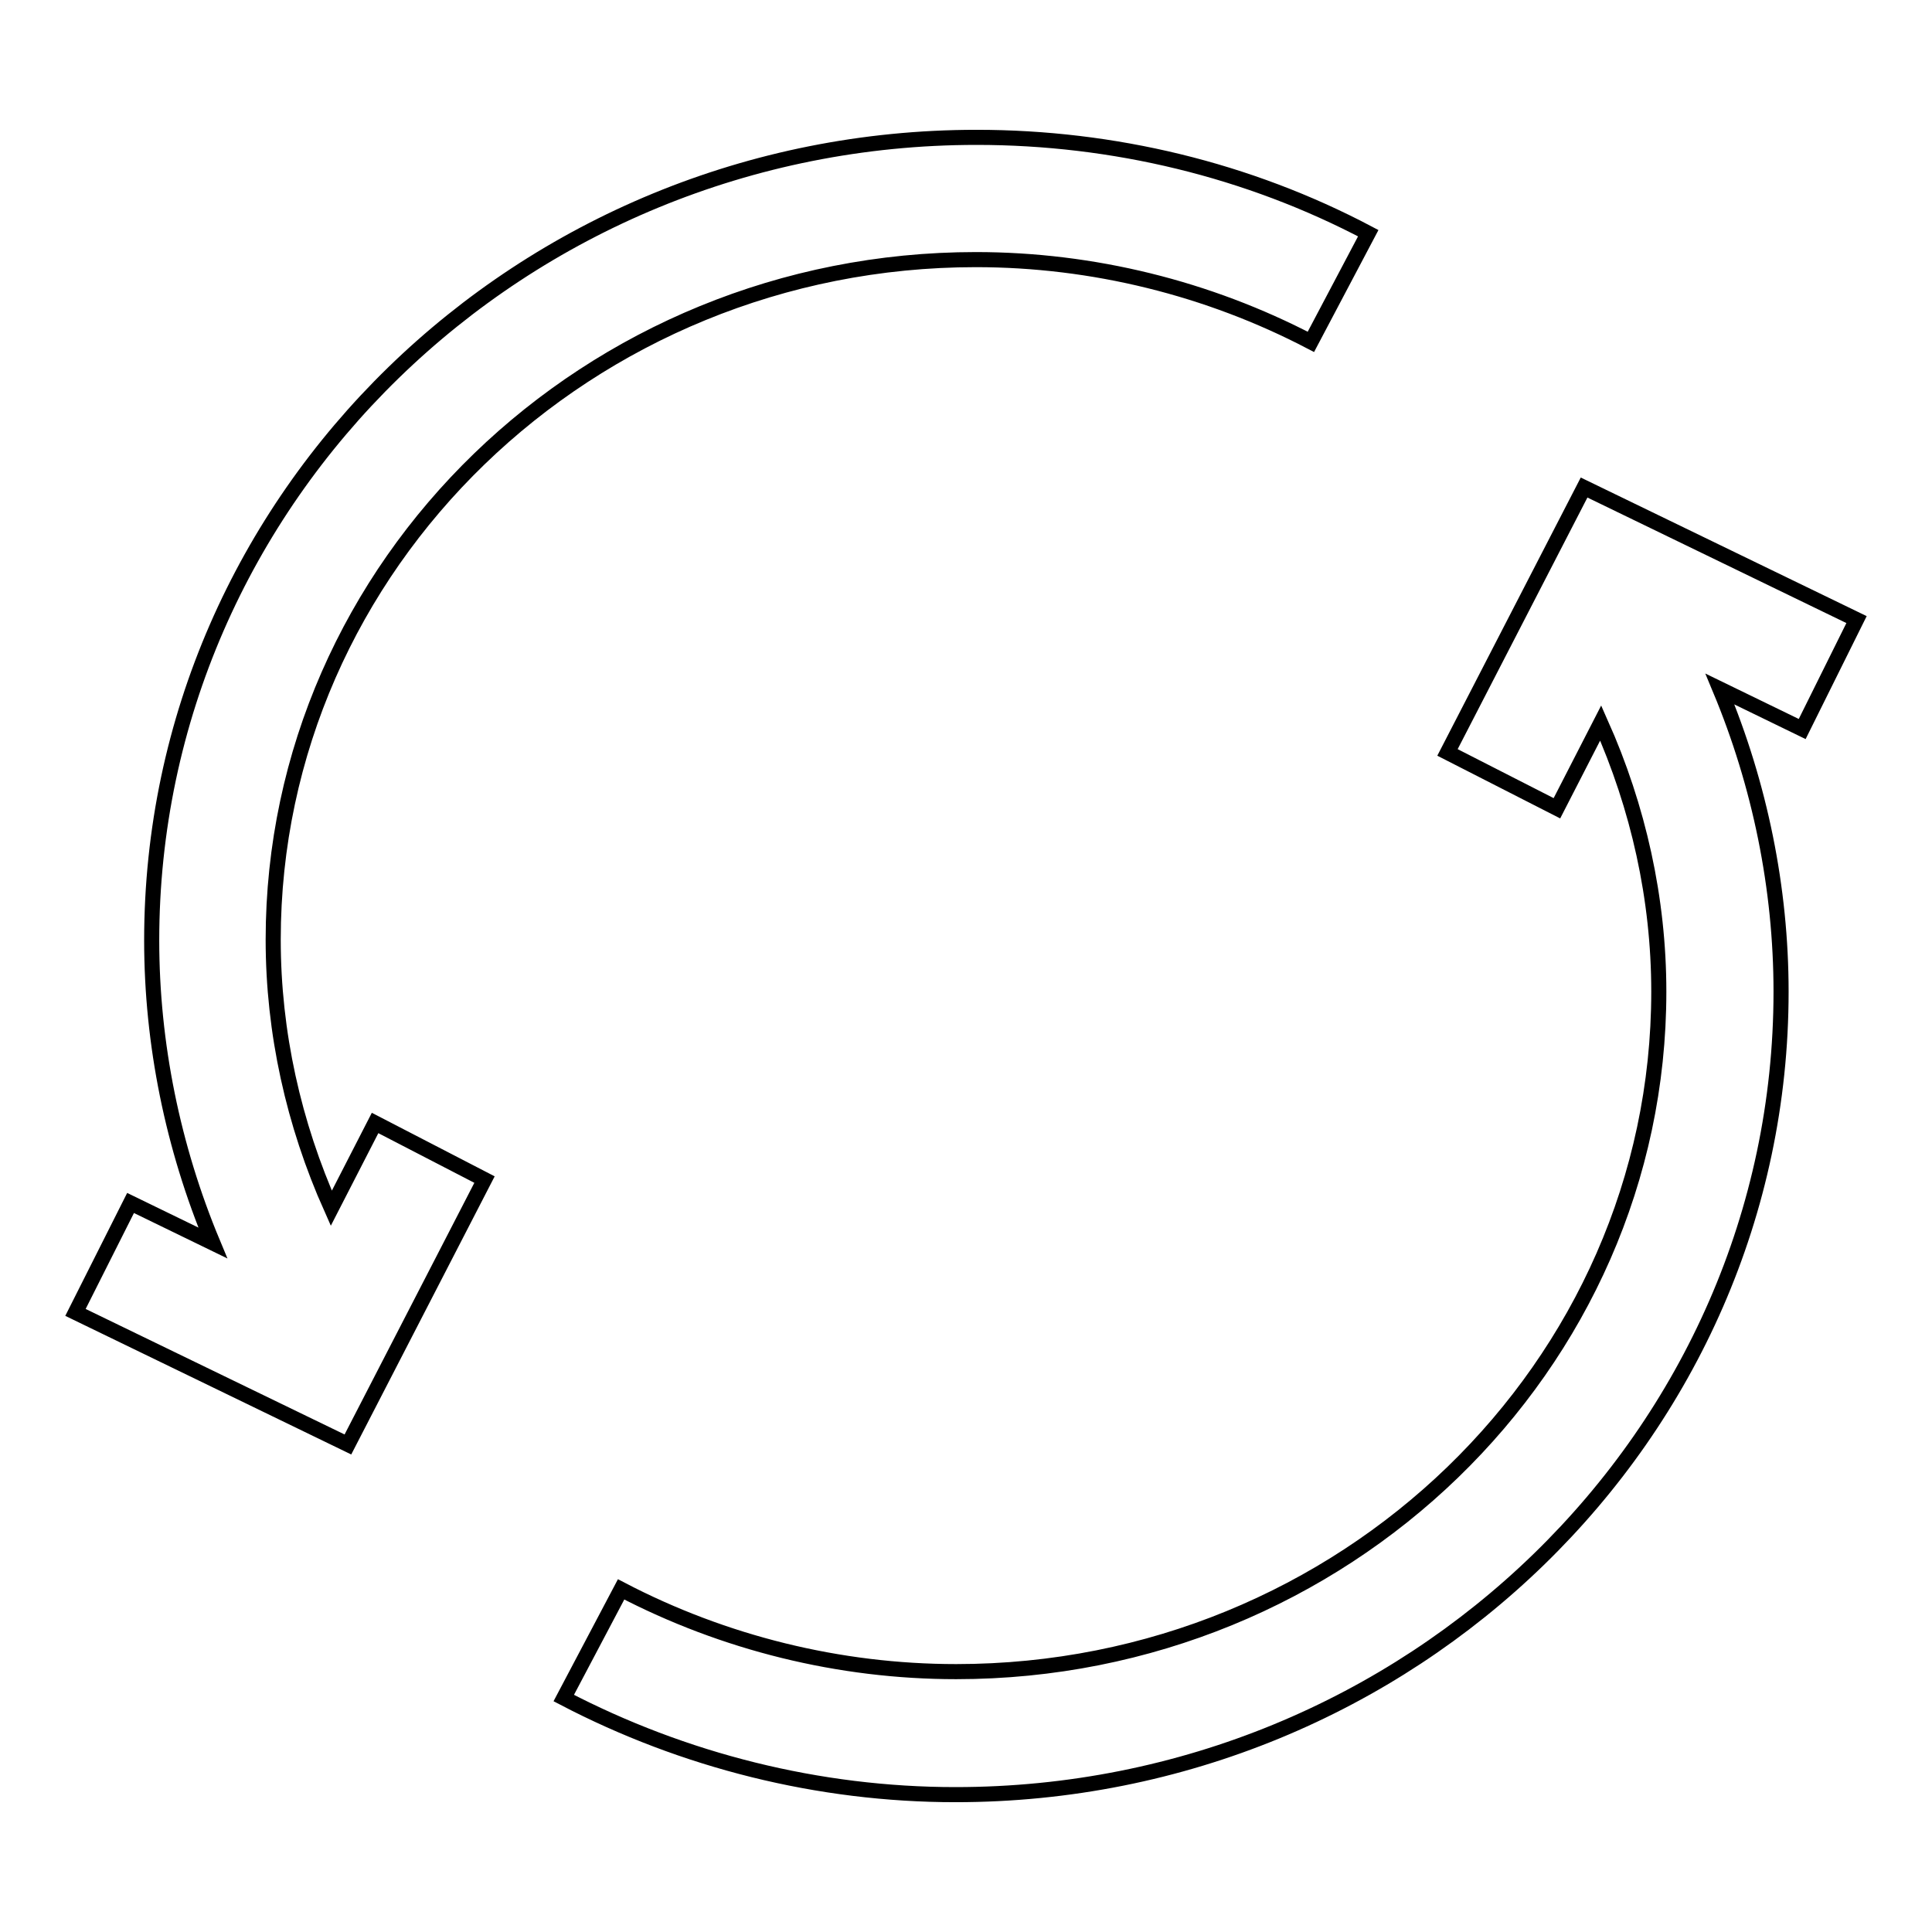 <?xml version="1.0" encoding="utf-8"?>
<!-- Svg Vector Icons : http://www.onlinewebfonts.com/icon -->
<!DOCTYPE svg PUBLIC "-//W3C//DTD SVG 1.1//EN" "http://www.w3.org/Graphics/SVG/1.1/DTD/svg11.dtd">
<svg version="1.1" xmlns="http://www.w3.org/2000/svg" xmlns:xlink="http://www.w3.org/1999/xlink" x="0px" y="0px" viewBox="0 0 256 256" enable-background="new 0 0 256 256" xml:space="preserve">
<g> <path stroke-width="2" fill-opacity="0" stroke="#000000"  d="M246,82.1l-36.1-17.5l-18.1,35.1l14.5,7.4l5.8-11.3c5,11.2,7.7,23.3,7.7,35.6c0,49.7-41.8,90.1-93.1,90.1 c-15.5,0-30.8-3.8-44.4-10.9l-7.6,14.4c15.9,8.3,33.8,12.8,51.9,12.8c60.3,0,109.4-47.7,109.4-106.4c0-13.7-2.8-27.4-8.1-40.1 l10.9,5.3L246,82.1L246,82.1z M43.9,160.1c-5-11.2-7.7-23.3-7.7-35.6c0-49.7,41.8-90.1,93.1-90.1c15.5,0,30.8,3.8,44.4,10.9 l7.6-14.4c-15.9-8.4-33.8-12.7-51.9-12.7c-60.3,0-109.3,47.7-109.3,106.4c0,13.7,2.8,27.4,8.1,40.1l-10.9-5.3L10,173.9l36.1,17.5 l18.1-35.1l-14.5-7.5L43.9,160.1z"/></g>
</svg>